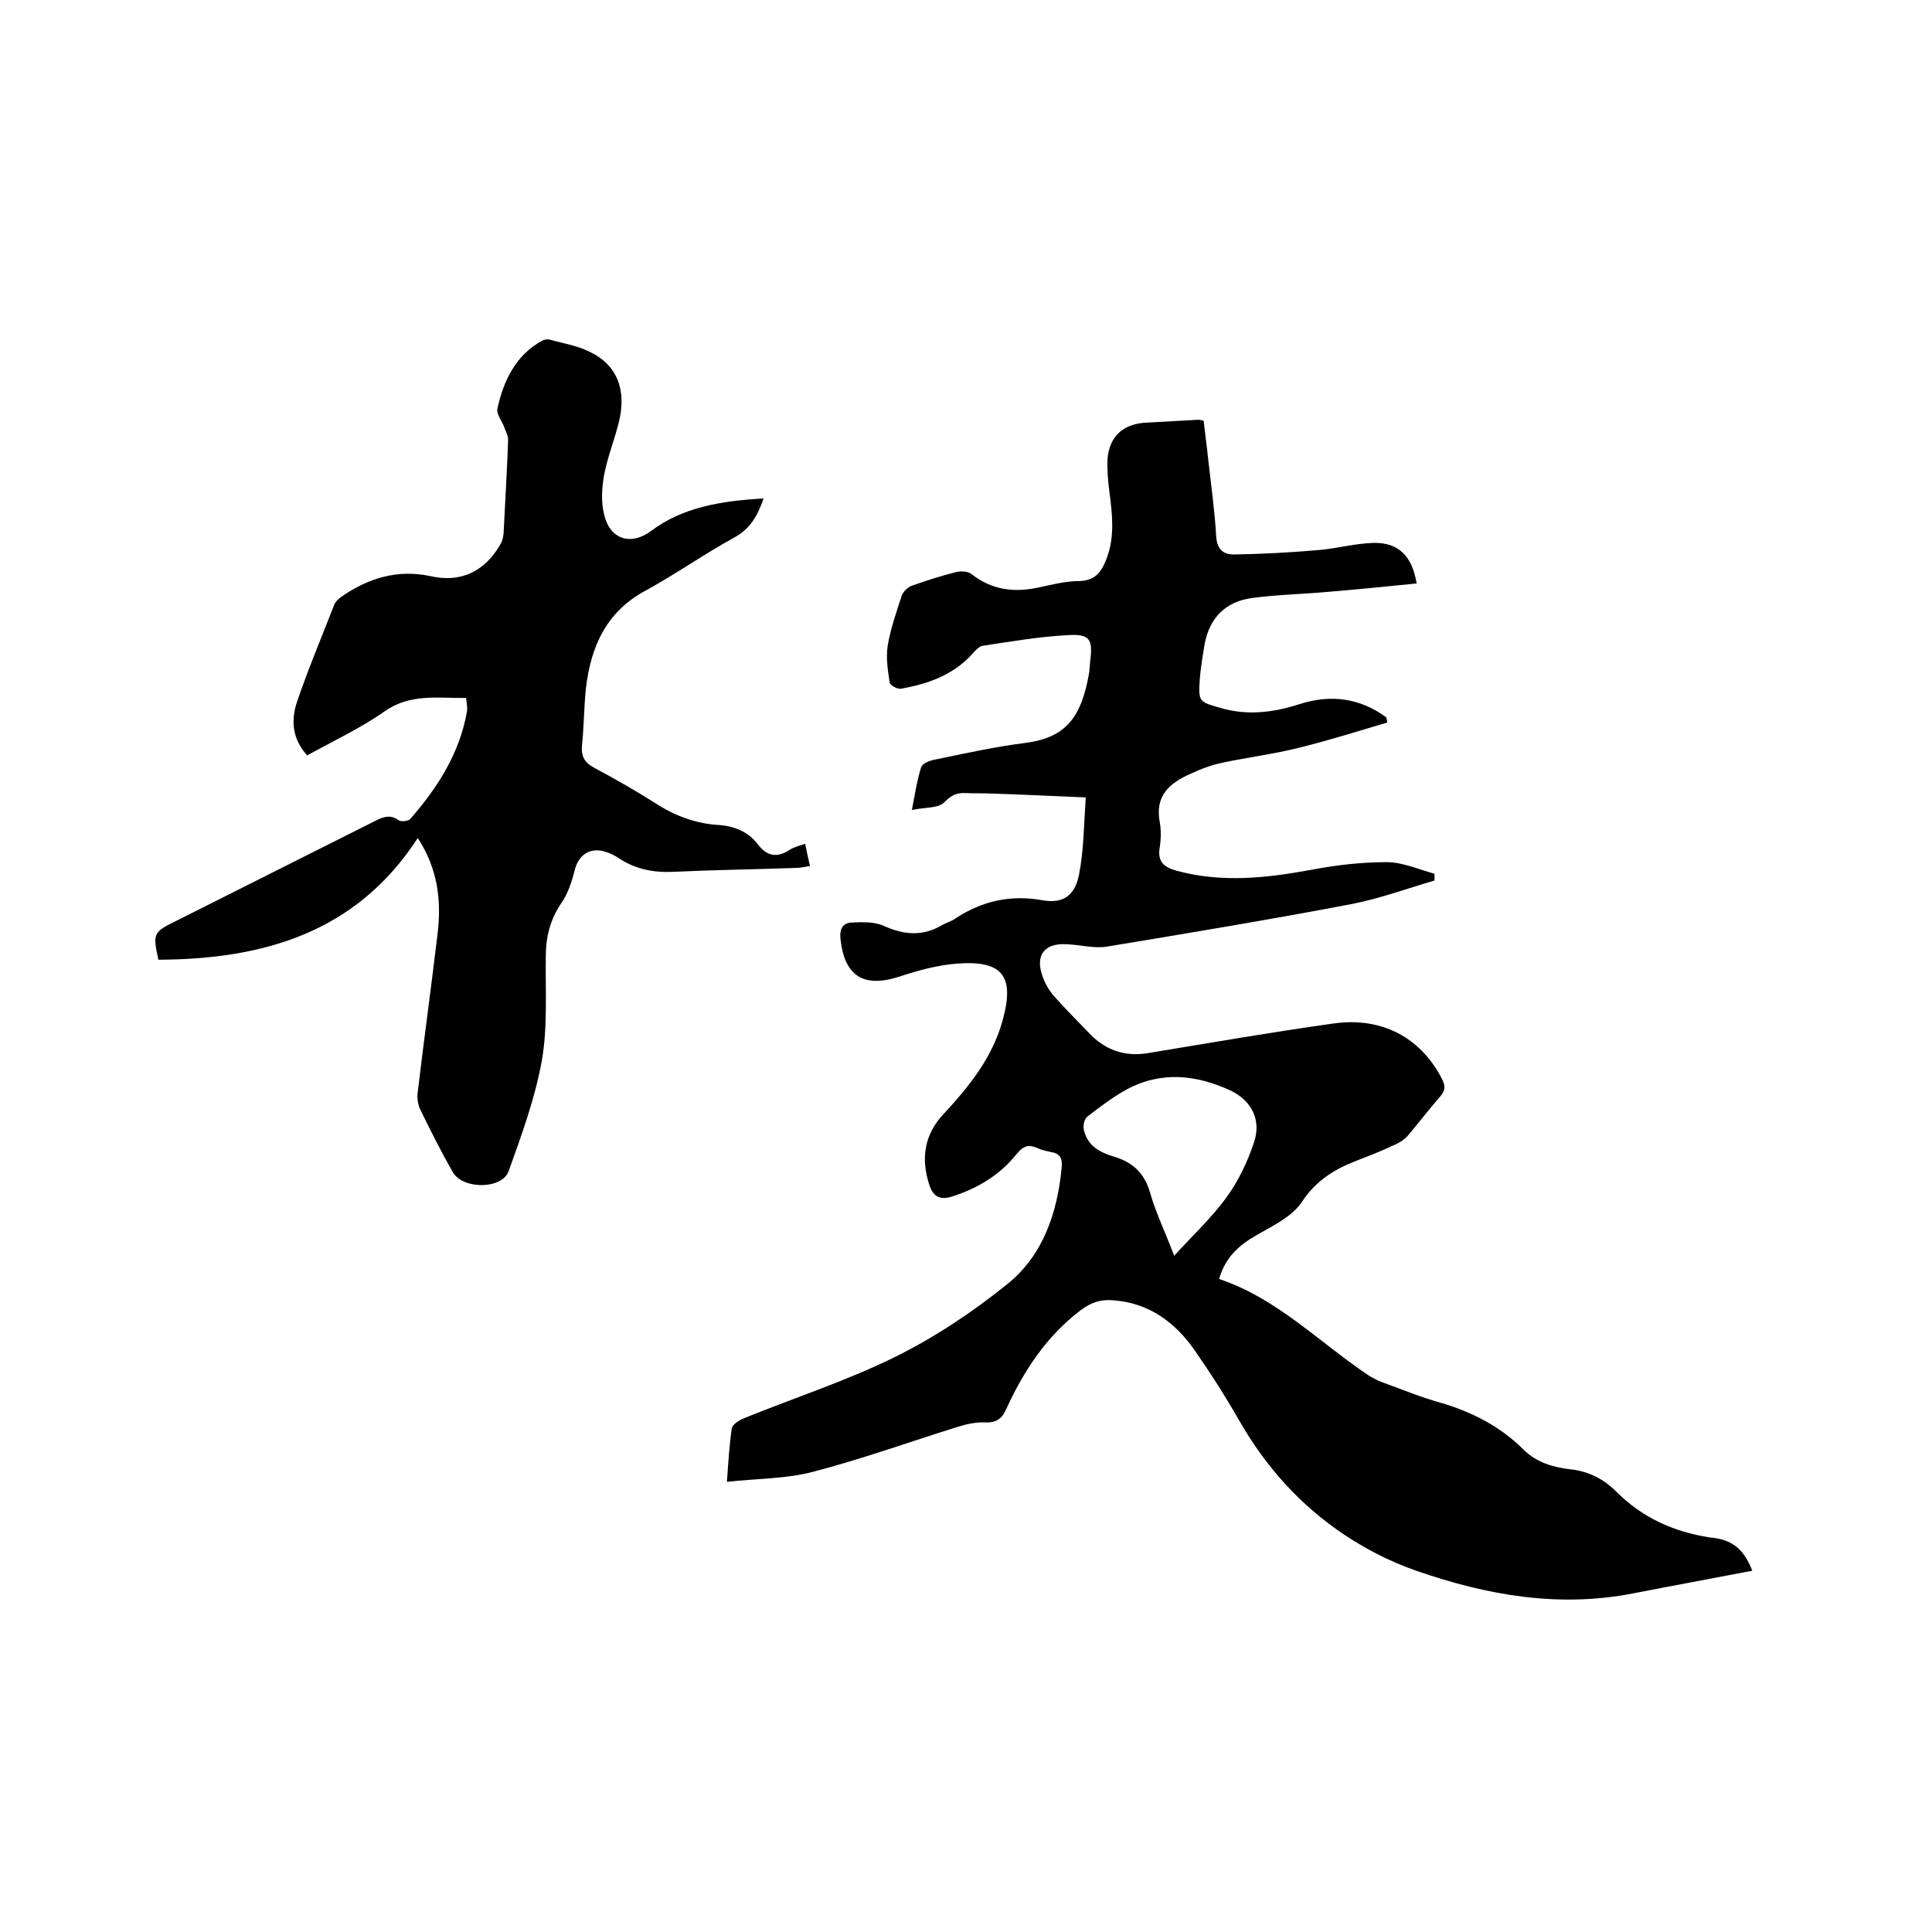 <svg enable-background="new 0 0 400 400" viewBox="0 0 400 400" xmlns="http://www.w3.org/2000/svg"><path d="m362.8 325.2c-8.3 1.6-16.5 3.1-24.7 4.7-15.4 3-30.2.4-44.9-4.7-5.4-1.9-10.1-4.3-14.8-7.4-9.3-6.2-16.4-14.2-21.9-23.8-2.8-4.9-5.8-9.6-9-14.2-4.1-6-9.6-10.1-17.2-10.6-2.5-.2-4.5.5-6.6 2.1-7.1 5.4-11.8 12.6-15.4 20.5-.9 2-2.1 2.8-4.4 2.7-1.9-.1-4 .4-5.9 1-9.9 3.1-19.6 6.6-29.6 9.2-5.6 1.5-11.7 1.4-17.9 2.1.3-4.1.5-7.6 1-11 .1-.9 1.6-1.8 2.6-2.2 10.4-4.2 21.1-7.7 31.1-12.6 8.3-4.1 16.1-9.3 23.3-15.1 7.4-5.9 10.4-14.7 11.3-24.1.2-2-.3-3-2.3-3.3-.9-.2-1.9-.4-2.7-.8-1.8-.8-2.9-.5-4.3 1.2-3.4 4.3-8 7.1-13.3 8.8-2.4.8-4 .2-4.8-2.4-1.8-5.5-1-10.5 3-14.7 5.3-5.7 10.1-11.7 12.2-19.4 2.5-9.1 0-12.4-9.4-11.7-4 .3-8.1 1.4-12 2.7-7.4 2.4-11.4-.1-12.2-7.9-.2-2.1.6-3.2 2.3-3.3 2.2-.1 4.7-.2 6.7.7 4.2 1.9 8.1 2.2 12.1-.2.9-.5 2-.8 2.8-1.4 5.5-3.6 11.4-4.9 18-3.7 4.2.7 6.6-.9 7.5-5.3 1-5.1 1-10.4 1.4-16-7-.3-13.2-.6-19.4-.8-1.8-.1-3.6 0-5.4-.1-1.9-.1-3 .4-4.5 1.9-1.2 1.3-4 1-6.7 1.6.7-3.7 1.1-6.3 1.9-8.8.2-.8 1.7-1.4 2.7-1.6 6.3-1.3 12.6-2.7 19-3.5 8.2-1.1 11.4-5.2 13-14 .2-.9.2-1.9.3-2.8.6-4.6 0-5.8-4.6-5.5-5.9.3-11.7 1.3-17.6 2.2-.8.1-1.6 1-2.2 1.7-4 4.4-9.2 6.2-14.8 7.2-.7.1-2.2-.7-2.3-1.3-.4-2.5-.8-5.2-.4-7.7.6-3.5 1.8-6.9 2.9-10.3.3-.8 1.2-1.7 2-2 3.1-1.1 6.2-2.1 9.4-2.9 1-.2 2.4-.1 3.1.5 4.1 3.2 8.6 3.8 13.5 2.8 2.9-.6 5.8-1.4 8.8-1.4 3.5-.1 4.7-2.2 5.7-4.9 1.6-4.4 1.1-8.9.5-13.5-.3-2.3-.5-4.6-.4-6.9.4-4.7 3.3-7.3 8.1-7.5 3.6-.2 7.2-.4 10.8-.6.2 0 .4.1 1 .2.3 2.7.7 5.6 1 8.5.6 5.2 1.3 10.3 1.6 15.5.2 2.7 1.5 3.7 3.7 3.7 5.8-.1 11.5-.4 17.3-.9 3.9-.3 7.7-1.4 11.6-1.5 5.2-.1 8 2.8 8.9 8.4-6 .6-11.9 1.2-17.9 1.7-5.4.5-10.8.6-16.1 1.3-5.5.7-8.9 4.1-9.9 9.6-.4 2.4-.8 4.8-1 7.2-.3 4.7-.2 4.7 4.4 6 5.5 1.6 10.9.9 16.2-.8 6.5-2.1 12.5-1.3 18 2.7.1.4.2.7.2 1.1-6.1 1.8-12.1 3.7-18.2 5.2-5.2 1.3-10.6 2-15.9 3.1-2.3.5-4.5 1.3-6.6 2.3-4.3 1.9-7.4 4.5-6.4 9.9.3 1.7.3 3.6 0 5.4-.5 3 1 4.1 3.6 4.8 9.3 2.5 18.4 1.5 27.7-.2 5.2-1 10.5-1.6 15.7-1.6 3.3 0 6.6 1.5 9.9 2.4v1.4c-5.8 1.7-11.5 3.8-17.3 4.9-16.8 3.2-33.7 6-50.6 8.8-2.6.4-5.5-.4-8.2-.5-4.6-.3-6.6 2.2-5.1 6.5.5 1.5 1.3 2.9 2.3 4.1 2.3 2.6 4.8 5.1 7.2 7.6 3.4 3.7 7.6 5.2 12.6 4.3 12.7-2.1 25.4-4.3 38.2-6.1 10-1.4 17.9 2.9 22.3 11.2.8 1.5 1 2.5-.2 3.9-2.3 2.6-4.4 5.4-6.7 8.1-.7.8-1.6 1.4-2.5 1.8-2.5 1.2-5 2.2-7.6 3.2-4.8 1.8-8.8 4.1-11.9 8.8-2 3-6 4.9-9.3 6.8-3.7 2.1-6.5 4.6-7.8 9.1 12 4 20.7 13.1 31 20 1 .6 2 1.1 3.1 1.5 3.9 1.4 7.7 3 11.7 4.1 6.5 1.9 12.4 4.9 17.2 9.7 2.7 2.7 6.2 3.7 9.7 4.1 3.8.4 6.9 2 9.5 4.6 5.4 5.4 11.8 8.3 19.3 9.5 4.8.4 7.1 2.4 8.9 6.9zm-119.7-65.2c3.9-4.3 7.9-8 10.9-12.2 2.4-3.3 4.3-7.3 5.6-11.2 1.6-4.6-.4-8.7-4.8-10.8-7.1-3.3-14.4-4.1-21.6-.2-2.9 1.6-5.5 3.6-8.1 5.6-.6.5-.9 1.8-.7 2.7.7 3.2 3.1 4.6 6 5.5 3.9 1.1 6.5 3.3 7.7 7.5s3.2 8.3 5 13.1z"/><path d="m158.1 103.2c-1.3 3.7-2.8 6.3-6.1 8.1-6.2 3.4-12 7.5-18.2 10.9-8.3 4.4-11.5 11.7-12.5 20.4-.4 3.9-.4 7.8-.8 11.7-.2 2.3.5 3.6 2.6 4.7 4.3 2.3 8.5 4.7 12.6 7.3 4 2.6 8.3 4.2 13 4.5 3.3.2 6.2 1.4 8.2 4 1.8 2.4 3.9 2.9 6.5 1.2.9-.6 2.1-.9 3.3-1.3.3 1.5.6 2.9 1 4.6-1.2.2-2.1.4-3.1.4-8.4.3-16.7.4-25.1.8-4.1.2-7.8-.5-11.2-2.7-.9-.6-1.8-1.1-2.8-1.4-3.2-1.1-5.7.5-6.5 3.7-.6 2.4-1.4 4.9-2.8 6.9-2.3 3.4-3.2 7-3.2 11-.1 7.2.4 14.5-.8 21.5-1.4 7.8-4.2 15.5-6.9 23-1.4 3.8-9.6 3.8-11.6.1-2.4-4.2-4.6-8.6-6.7-12.9-.5-1.1-.7-2.5-.5-3.7 1.3-10.9 2.8-21.8 4.1-32.7.8-6.8.1-13.3-4.1-19.8-12.8 19.7-32.1 25.1-53.7 25.2-1.2-5.4-1.1-5.7 3.6-8 13.8-6.9 27.6-13.9 41.4-20.8 1.6-.8 3-1.3 4.7-.1.5.4 2 .2 2.4-.2 5.7-6.5 10.3-13.7 11.8-22.4.1-.8-.1-1.6-.2-2.7-5.8.1-11.5-1-16.9 2.8-5 3.5-10.6 6.1-16 9.1-3.1-3.4-3.4-7.3-2.1-11.1 2.3-6.8 5.1-13.4 7.7-20.1.2-.6.9-1.2 1.4-1.6 5.6-3.9 11.7-5.8 18.6-4.3 6.2 1.4 11.2-1 14.4-6.6.5-.9.7-2 .7-3 .3-6.2.7-12.5.9-18.7 0-.9-.6-1.9-.9-2.8-.5-1.2-1.6-2.6-1.3-3.7 1.3-5.8 3.8-11 9.3-14 .4-.2 1-.3 1.5-.2 2.7.8 5.6 1.2 8.2 2.5 5.8 2.7 7.8 8 6.1 14.7-.9 3.6-2.3 7.1-3 10.7-.5 2.7-.7 5.8 0 8.4 1.2 5.1 5.5 6.4 9.6 3.4 6.6-5 14.6-6.3 23.4-6.8z"/></svg>